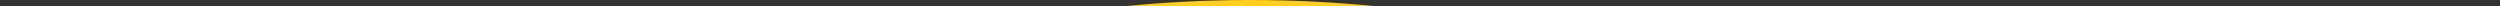 <?xml version="1.0"?>
<svg version="1.2" 
	xmlns="http://www.w3.org/2000/svg" 
	xmlns:xlink="http://www.w3.org/1999/xlink" 
	baseProfile="tiny" 
	id="cds_logo" 
	width="420px" height="420px" 
	viewBox="0 0 420 420" 
	xml:space="preserve" 
	preserveAspectRatio="xMidYMin slice" 
	style="width:100%; padding-bottom: 100%; height: 1px; overflow: visible">
<rect x="0" y="0" width="420" height="420" fill="#333333" stroke="none"/>
<g id="fond">
	<path fill="#FFCE1F" d="M210.003,0C325.976,0.005,419.995,94.021,420,210.004l0,0c-0.005,115.972-94.024,209.991-209.997,209.997
		l0,0C94.02,419.996,0.005,325.976,0,210.004l0,0C0.005,94.021,94.02,0.005,210.003,0L210.003,0"/>
	<path fill="#FF00C9" d="M70.295,70.288L70.295,70.288"/>
</g>
<g id="cercle">
	<path fill="#FFFFFF" d="M50,210.003C50.004,121.635,121.634,50.004,210.002,50l0,0v4.13v4.131
		c-41.918,0-79.826,16.979-107.296,44.44l0,0c-27.468,27.476-44.442,65.384-44.446,107.302l0,0
		c0.004,41.91,16.979,79.821,44.446,107.292l0,0c27.47,27.468,65.378,44.441,107.296,44.445l0,0
		c41.91-0.004,79.821-16.978,107.292-44.445l0,0c27.468-27.471,44.441-65.382,44.445-107.292l0,0
		c-0.004-41.918-16.978-79.826-44.445-107.302l0,0c-27.471-27.462-65.382-44.437-107.292-44.44l0,0V54.13V50
		c88.359,0.004,159.994,71.635,159.997,160.003l0,0C369.996,298.363,298.361,369.997,210.002,370l0,0
		C121.634,369.997,50.004,298.363,50,210.003L50,210.003z"/>
</g>
<g id="texte">
	<path d="M106.394,217.315c-1.754-2.559-2.63-6.093-2.63-10.602v-15.352c0-4.76,0.858-8.374,2.576-10.844
		c1.718-2.469,4.759-3.704,9.125-3.704c3.9,0,6.7,1.057,8.4,3.168c1.699,2.111,2.55,5.225,2.55,9.339v3.436h-5.743v-3.06
		c0-2.004-0.09-3.542-0.269-4.615c-0.18-1.074-0.636-1.933-1.369-2.577c-0.733-0.644-1.905-0.967-3.516-0.967
		c-1.646,0-2.872,0.35-3.677,1.048c-0.806,0.697-1.334,1.663-1.584,2.898c-0.251,1.234-0.376,2.89-0.376,4.964v17.231
		c0,2.22,0.179,3.954,0.538,5.208c0.356,1.252,0.938,2.146,1.743,2.684c0.806,0.536,1.924,0.805,3.355,0.805
		c1.538,0,2.685-0.339,3.436-1.021c0.752-0.679,1.226-1.608,1.422-2.79s0.296-2.793,0.296-4.832v-3.222h5.743v3.222
		c0,4.33-0.814,7.65-2.442,9.957c-1.629,2.309-4.465,3.464-8.508,3.464C111.171,221.154,108.147,219.874,106.394,217.315z"/>
	<path d="M133.259,218.173c-1.378-1.949-2.066-4.786-2.066-8.509v-9.018c0-3.721,0.688-6.557,2.066-8.507
		c1.377-1.951,3.712-2.926,7.005-2.926c3.256,0,5.572,0.975,6.95,2.926c1.379,1.95,2.067,4.786,2.067,8.507v9.018
		c0,3.723-0.688,6.56-2.067,8.509c-1.378,1.952-3.694,2.926-6.95,2.926C136.971,221.099,134.636,220.125,133.259,218.173z
		 M142.518,215.946c0.465-0.608,0.752-1.358,0.859-2.254s0.161-2.111,0.161-3.652v-9.715c0-1.538-0.054-2.764-0.161-3.676
		c-0.107-0.913-0.395-1.673-0.859-2.282c-0.466-0.608-1.217-0.912-2.254-0.912c-1.038,0-1.798,0.304-2.281,0.912
		c-0.482,0.609-0.778,1.369-0.886,2.282c-0.107,0.912-0.161,2.138-0.161,3.676v9.715c0,1.541,0.054,2.757,0.161,3.652
		s0.403,1.646,0.886,2.254c0.483,0.609,1.243,0.913,2.281,0.913C141.301,216.859,142.052,216.555,142.518,215.946z"/>
	<path d="M154.541,189.644h5.314v2.951c1.037-1.144,2.173-2.013,3.408-2.603c1.234-0.591,2.531-0.886,3.892-0.886
		c2.647,0,4.329,1.306,5.046,3.918c2.146-2.612,4.724-3.918,7.729-3.918c1.61,0,2.926,0.59,3.944,1.771
		c1.021,1.182,1.53,2.989,1.53,5.422v24.37h-5.26v-23.994c0-1.431-0.234-2.424-0.698-2.979c-0.465-0.554-1.127-0.831-1.986-0.831
		c-0.787,0-1.609,0.224-2.469,0.67c-0.858,0.448-1.646,1.065-2.361,1.852v0.913v24.37h-5.261v-23.994
		c0-1.431-0.233-2.424-0.698-2.979c-0.465-0.554-1.127-0.831-1.986-0.831c-0.751,0-1.556,0.224-2.415,0.67
		c-0.858,0.448-1.664,1.065-2.415,1.852v25.283h-5.314V189.644z"/>
	<path d="M191.041,189.644h5.744v2.469c1.682-1.933,3.65-2.898,5.904-2.898c2.827,0,4.715,1.208,5.663,3.623
		s1.423,5.091,1.423,8.024v7.515c0,3.795-0.582,6.864-1.745,9.206c-1.163,2.346-3.158,3.517-5.984,3.517
		c-1.825,0-3.579-0.913-5.261-2.738v12.509h-5.744V189.644z M203.467,214.577c0.376-1.34,0.563-3.407,0.563-6.2v-7.515
		c0-2.29-0.215-4.053-0.645-5.287c-0.429-1.234-1.323-1.852-2.683-1.852c-1.325,0-2.631,0.536-3.919,1.61v19.86
		c1.252,0.932,2.63,1.397,4.133,1.397C202.242,216.591,203.092,215.919,203.467,214.577z"/>
	<path d="M217.369,220.079c-0.949-0.679-1.689-1.574-2.226-2.684c-0.54-1.108-0.808-2.271-0.808-3.489
		c0-2.432,0.518-4.41,1.558-5.933c1.038-1.52,2.362-2.728,3.971-3.623c1.61-0.893,3.847-1.913,6.709-3.06v-2.2
		c0-2.039-0.204-3.479-0.617-4.32c-0.411-0.841-1.242-1.262-2.495-1.262c-2.184,0-3.273,1.468-3.273,4.401v1.557l-5.689-0.215
		c0.07-3.436,0.858-5.967,2.362-7.596c1.503-1.627,3.829-2.441,6.979-2.441c2.969,0,5.125,0.814,6.468,2.441
		c1.34,1.629,2.012,4.089,2.012,7.381v14.172c0,2.326,0.18,4.814,0.535,7.461h-5.26c-0.393-2.04-0.643-3.561-0.75-4.562
		c-0.429,1.396-1.174,2.577-2.227,3.543c-1.057,0.966-2.407,1.449-4.053,1.449C219.382,221.099,218.318,220.758,217.369,220.079z
		 M225.018,215.275c0.715-0.591,1.235-1.153,1.556-1.689v-8.806c-1.538,0.858-2.728,1.603-3.567,2.228
		c-0.841,0.627-1.538,1.351-2.094,2.174c-0.556,0.824-0.832,1.809-0.832,2.954c0,1.289,0.232,2.28,0.697,2.979
		c0.467,0.699,1.146,1.048,2.041,1.048C223.569,216.162,224.302,215.866,225.018,215.275z"/>
	<path d="M238.706,228.855c-1.79-0.947-2.685-2.423-2.685-4.427c0-1.361,0.422-2.543,1.262-3.545c0.841-1,1.906-1.807,3.194-2.415
		c-0.967-0.284-1.71-0.732-2.229-1.341c-0.518-0.609-0.778-1.271-0.778-1.986c0-1.074,0.269-2.004,0.807-2.792
		c0.537-0.786,1.413-1.734,2.629-2.846c-1.216-0.93-2.119-2.101-2.709-3.516c-0.591-1.414-0.887-3.319-0.887-5.716
		c0-3.614,0.742-6.361,2.227-8.24c1.485-1.878,3.66-2.817,6.523-2.817c1.645,0,2.987,0.286,4.024,0.858
		c1.039,0.573,1.825,1.432,2.362,2.577c0.25-0.395,0.777-0.922,1.584-1.584c0.804-0.662,1.671-1.207,2.604-1.637l0.858-0.376
		l1.45,3.703c-0.716,0.144-1.711,0.448-2.98,0.912c-1.27,0.466-2.031,0.824-2.281,1.074c0.25,0.644,0.475,1.539,0.672,2.685
		c0.195,1.145,0.294,2.146,0.294,3.006c0,3.399-0.662,6.038-1.985,7.917c-1.324,1.879-3.526,2.819-6.602,2.819
		c-0.967,0-1.95-0.125-2.953-0.378c-0.681,1.003-1.019,1.792-1.019,2.364c0,0.394,0.205,0.705,0.616,0.939
		c0.41,0.231,1.063,0.385,1.96,0.456l4.829,0.429c2.434,0.214,4.241,0.948,5.422,2.2c1.182,1.254,1.773,3.042,1.773,5.368
		c0,5.153-3.597,7.73-10.792,7.73C242.893,230.279,240.495,229.802,238.706,228.855z M250.838,225.044
		c0.965-0.483,1.449-1.262,1.449-2.334c0-1.003-0.305-1.746-0.913-2.229c-0.609-0.483-1.718-0.796-3.329-0.939l-4.885-0.429
		c-0.75,0.752-1.321,1.413-1.716,1.985c-0.396,0.572-0.591,1.197-0.591,1.879c0,0.966,0.402,1.672,1.209,2.119
		c0.803,0.447,2.228,0.671,4.265,0.671C248.368,225.768,249.869,225.527,250.838,225.044z M249.065,205.532
		c0.466-1.072,0.698-2.826,0.698-5.26c0-2.47-0.232-4.268-0.698-5.396c-0.466-1.127-1.45-1.69-2.951-1.69
		c-1.504,0-2.515,0.563-3.033,1.69c-0.519,1.128-0.779,2.926-0.779,5.396c0,2.219,0.261,3.917,0.779,5.099s1.512,1.772,2.979,1.772
		C247.598,207.143,248.6,206.606,249.065,205.532z"/>
	<path d="M261.197,189.644h5.741v3.06c2.47-2.326,4.992-3.489,7.568-3.489c1.683,0,2.882,0.608,3.597,1.824
		c0.716,1.217,1.074,2.72,1.074,4.51v25.121h-5.743v-23.457c0-1.182-0.179-2.058-0.537-2.631c-0.357-0.572-1.001-0.858-1.933-0.858
		c-1.146,0-2.487,0.644-4.026,1.932v25.015h-5.741V189.644z"/>
	<path d="M285.136,179.016h5.743v6.011h-5.743V179.016z M285.136,189.644h5.743v31.025h-5.743V189.644z"/>
	<path d="M300.06,219.73c-1.324-0.913-2.257-2.262-2.792-4.052c-0.536-1.789-0.806-4.115-0.806-6.979v-7.085
		c0-4.295,0.671-7.435,2.012-9.421c1.343-1.985,3.732-2.979,7.169-2.979c2.504,0,4.39,0.52,5.66,1.557
		c1.271,1.038,2.111,2.496,2.524,4.375c0.412,1.878,0.616,4.41,0.616,7.595v2.522h-12.237v6.228c0,1.896,0.276,3.266,0.83,4.106
		c0.555,0.841,1.442,1.262,2.657,1.262c1.217,0,2.042-0.421,2.471-1.262c0.43-0.841,0.643-2.121,0.643-3.839v-1.878h5.583v1.181
		c0,3.258-0.698,5.744-2.092,7.462c-1.396,1.718-3.616,2.576-6.655,2.576C303.243,221.099,301.381,220.643,300.06,219.73z
		 M308.807,202.15v-2.79c0-2.112-0.205-3.624-0.617-4.537c-0.41-0.912-1.279-1.368-2.602-1.368c-0.932,0-1.637,0.214-2.122,0.644
		c-0.48,0.43-0.813,1.138-0.992,2.121c-0.179,0.984-0.268,2.406-0.268,4.268v1.663H308.807z"/>
	<path d="M106.125,283.758c-1.494-2.325-2.239-6.176-2.239-11.553v-7.167c0-4.907,0.649-8.769,1.951-11.585
		s3.681-4.224,7.136-4.224c2.177,0,4.224,0.96,6.145,2.879v-17.216h6.848v51.841h-6.848v-2.369
		c-1.793,1.921-3.776,2.881-5.952,2.881C109.964,287.246,107.618,286.084,106.125,283.758z M119.117,280.461v-24.256
		c-1.579-1.066-3.03-1.599-4.352-1.599c-2.688,0-4.032,2.581-4.032,7.744v10.431c0,2.986,0.276,5.248,0.832,6.784
		c0.554,1.537,1.663,2.303,3.328,2.303C116.257,281.869,117.666,281.401,119.117,280.461z"/>
	<path d="M133.9,285.071c-0.854-1.452-1.28-3.242-1.28-5.378v-29.951h6.849v27.903c0,1.409,0.212,2.464,0.639,3.169
		c0.427,0.704,1.194,1.055,2.305,1.055c1.364,0,2.965-0.766,4.8-2.303v-29.824h6.848v36.992h-6.848v-3.647
		c-2.944,2.772-5.952,4.159-9.023,4.159C136.181,287.246,134.752,286.52,133.9,285.071z"/>
	<path d="M178.539,283.278c-2.284-2.688-3.553-6.379-3.809-11.072l6.399-1.728c0.213,3.328,0.864,6.016,1.952,8.064
		c1.089,2.048,2.89,3.07,5.408,3.07c1.877,0,3.296-0.521,4.256-1.566c0.96-1.047,1.439-2.551,1.439-4.513
		c0-2.133-0.447-3.904-1.344-5.312c-0.896-1.407-2.325-2.965-4.288-4.671l-8.704-7.682c-1.75-1.534-3.019-3.188-3.807-4.959
		c-0.791-1.771-1.185-3.936-1.185-6.496c0-3.797,1.088-6.74,3.264-8.831s5.142-3.137,8.896-3.137c4.096,0,7.188,1.089,9.279,3.264
		c2.091,2.176,3.35,5.547,3.775,10.113l-6.144,1.663c-0.214-3.028-0.8-5.364-1.759-7.008c-0.961-1.642-2.679-2.464-5.152-2.464
		c-1.836,0-3.243,0.479-4.224,1.439c-0.983,0.96-1.473,2.379-1.473,4.256c0,1.536,0.256,2.827,0.768,3.873
		c0.512,1.045,1.386,2.101,2.624,3.168l8.769,7.679c2.261,2.006,4.064,4.182,5.408,6.528s2.016,5.014,2.016,8
		c0,3.798-1.152,6.807-3.457,9.024c-2.303,2.22-5.29,3.328-8.959,3.328C184.138,287.31,180.82,285.965,178.539,283.278z"/>
	<path d="M208.809,286.03c-1.131-0.811-2.017-1.877-2.656-3.199c-0.641-1.322-0.961-2.71-0.961-4.161
		c0-2.901,0.619-5.259,1.857-7.07c1.236-1.815,2.815-3.255,4.734-4.321c1.919-1.066,4.59-2.282,8-3.648v-2.623
		c0-2.432-0.246-4.149-0.732-5.151c-0.493-1.002-1.485-1.504-2.978-1.504c-2.604,0-3.904,1.75-3.904,5.248v1.854l-6.785-0.256
		c0.085-4.095,1.024-7.113,2.815-9.057c1.793-1.939,4.565-2.911,8.323-2.911c3.54,0,6.108,0.972,7.709,2.911
		c1.6,1.943,2.399,4.875,2.399,8.801v16.896c0,2.772,0.213,5.738,0.642,8.896h-6.271c-0.472-2.432-0.771-4.246-0.896-5.439
		c-0.513,1.663-1.399,3.07-2.658,4.224c-1.258,1.151-2.871,1.728-4.831,1.728C211.207,287.246,209.939,286.84,208.809,286.03z
		 M217.93,280.302c0.851-0.704,1.472-1.377,1.854-2.017v-10.495c-1.835,1.023-3.253,1.909-4.253,2.655
		c-1.004,0.748-1.836,1.61-2.497,2.593c-0.663,0.981-0.992,2.155-0.992,3.52c0,1.536,0.274,2.72,0.832,3.551
		c0.553,0.832,1.366,1.25,2.432,1.25C216.198,281.359,217.073,281.005,217.93,280.302z"/>
	<path d="M230.728,249.742h6.912l4.543,29.76l4.608-29.76h6.656l-7.041,36.992h-8.384L230.728,249.742z"/>
	<path d="M259.689,283.758c-1.645-2.325-2.465-5.706-2.465-10.146v-10.752c0-4.436,0.82-7.816,2.465-10.144
		c1.641-2.324,4.425-3.487,8.351-3.487c3.883,0,6.645,1.163,8.287,3.487c1.643,2.327,2.464,5.708,2.464,10.144v10.752
		c0,4.439-0.821,7.82-2.464,10.146c-1.643,2.326-4.404,3.487-8.287,3.487C264.114,287.246,261.33,286.084,259.689,283.758z
		 M270.729,281.103c0.554-0.727,0.895-1.621,1.024-2.689c0.128-1.065,0.191-2.517,0.191-4.352v-11.584
		c0-1.835-0.063-3.297-0.191-4.383c-0.13-1.089-0.471-1.994-1.024-2.723c-0.556-0.724-1.451-1.086-2.688-1.086
		c-1.238,0-2.144,0.362-2.721,1.086c-0.575,0.729-0.927,1.634-1.055,2.723c-0.129,1.086-0.192,2.548-0.192,4.383v11.584
		c0,1.835,0.063,3.286,0.192,4.352c0.128,1.068,0.479,1.963,1.055,2.689c0.577,0.726,1.482,1.086,2.721,1.086
		C269.277,282.189,270.173,281.829,270.729,281.103z"/>
	<path d="M285.51,237.071h6.848v7.167h-6.848V237.071z M285.51,249.742h6.848v36.992h-6.848V249.742z"/>
	<path d="M299.907,249.742h6.849v5.248c1.28-2.091,2.593-3.562,3.936-4.415c1.345-0.853,2.764-1.28,4.257-1.28
		c0.386,0,0.745,0.022,1.088,0.064v7.551c-1.367-0.513-2.625-0.769-3.775-0.769c-1.11,0-2.104,0.269-2.976,0.801
		c-0.875,0.534-1.719,1.461-2.529,2.784v27.008h-6.849V249.742z"/>
</g>
<g id="arbre">
	<path d="M226.412,137.418c-0.972,4.5-4.918,7.873-9.66,7.873c-2.204,0-4.211-0.75-5.854-1.974h-0.006v15.319h18.972v1.771h-41.109
		v-1.771h18.959v-14.628c-1.416,0.796-3.029,1.284-4.766,1.284c-2.896,0-5.475-1.28-7.289-3.282
		c-3.791-1.403-6.508-5.053-6.508-9.383c0-1.252,0.256-2.443,0.674-3.557c-2.75-1.782-4.58-4.878-4.58-8.43
		c0-2.979,1.31-5.625,3.351-7.461c-1.174-1.891-1.771-4.156-1.481-6.542c0.56-4.544,4.057-7.954,8.317-8.626
		c1.034-4.419,4.931-7.717,9.617-7.717c3.644,0,6.791,2.014,8.508,4.977c1.538-0.987,3.348-1.58,5.307-1.58
		c5.467,0,9.9,4.486,9.9,10.02c0,1.755-0.488,3.386-1.271,4.822c3.758,1.42,6.454,5.058,6.454,9.36c0,1.453-0.317,2.83-0.871,4.075
		c1.062,1.6,1.68,3.52,1.68,5.585C234.757,132.551,231.135,136.661,226.412,137.418z M186.764,139.35
		c-0.531-0.855-0.804-1.881-0.67-2.966c0.135-1.103,0.661-2.055,1.417-2.754c0.045,4.688,2.913,8.917,7.207,10.684
		c2.207,2.278,5.107,3.531,8.23,3.531c1.06,0,2.101-0.153,3.124-0.454v1.964c-0.611,0.508-1.351,0.858-2.164,0.99
		c-0.441,2.038-2.231,3.57-4.381,3.57c-0.997,0-1.907-0.341-2.65-0.897v4.839h-1.445v-4.528c-0.643,0.354-1.375,0.581-2.157,0.581
		c-1.312,0-2.484-0.579-3.31-1.488c-1.718-0.637-2.951-2.29-2.951-4.254c0-0.568,0.118-1.104,0.303-1.608
		c-1.242-0.808-2.071-2.213-2.071-3.822C185.246,141.386,185.836,140.184,186.764,139.35z M223.943,153.018v4.837h-1.448v-4.53
		c-0.639,0.358-1.372,0.582-2.156,0.582c-1.312,0-2.482-0.578-3.306-1.489c-1.721-0.638-2.956-2.288-2.956-4.254
		c0-0.218,0.021-0.434,0.058-0.649c0.851,0.208,1.729,0.326,2.617,0.326c5.008,0,9.471-3.354,10.984-8.117
		c1.631-0.418,3.1-1.176,4.354-2.188c1.366,0.778,2.299,2.248,2.299,3.951c0,0.659-0.145,1.282-0.391,1.849
		c0.475,0.724,0.759,1.595,0.759,2.53c0,2.266-1.643,4.128-3.784,4.475c-0.442,2.039-2.228,3.569-4.383,3.569
		C225.593,153.91,224.688,153.571,223.943,153.018z"/>
</g>
</svg>